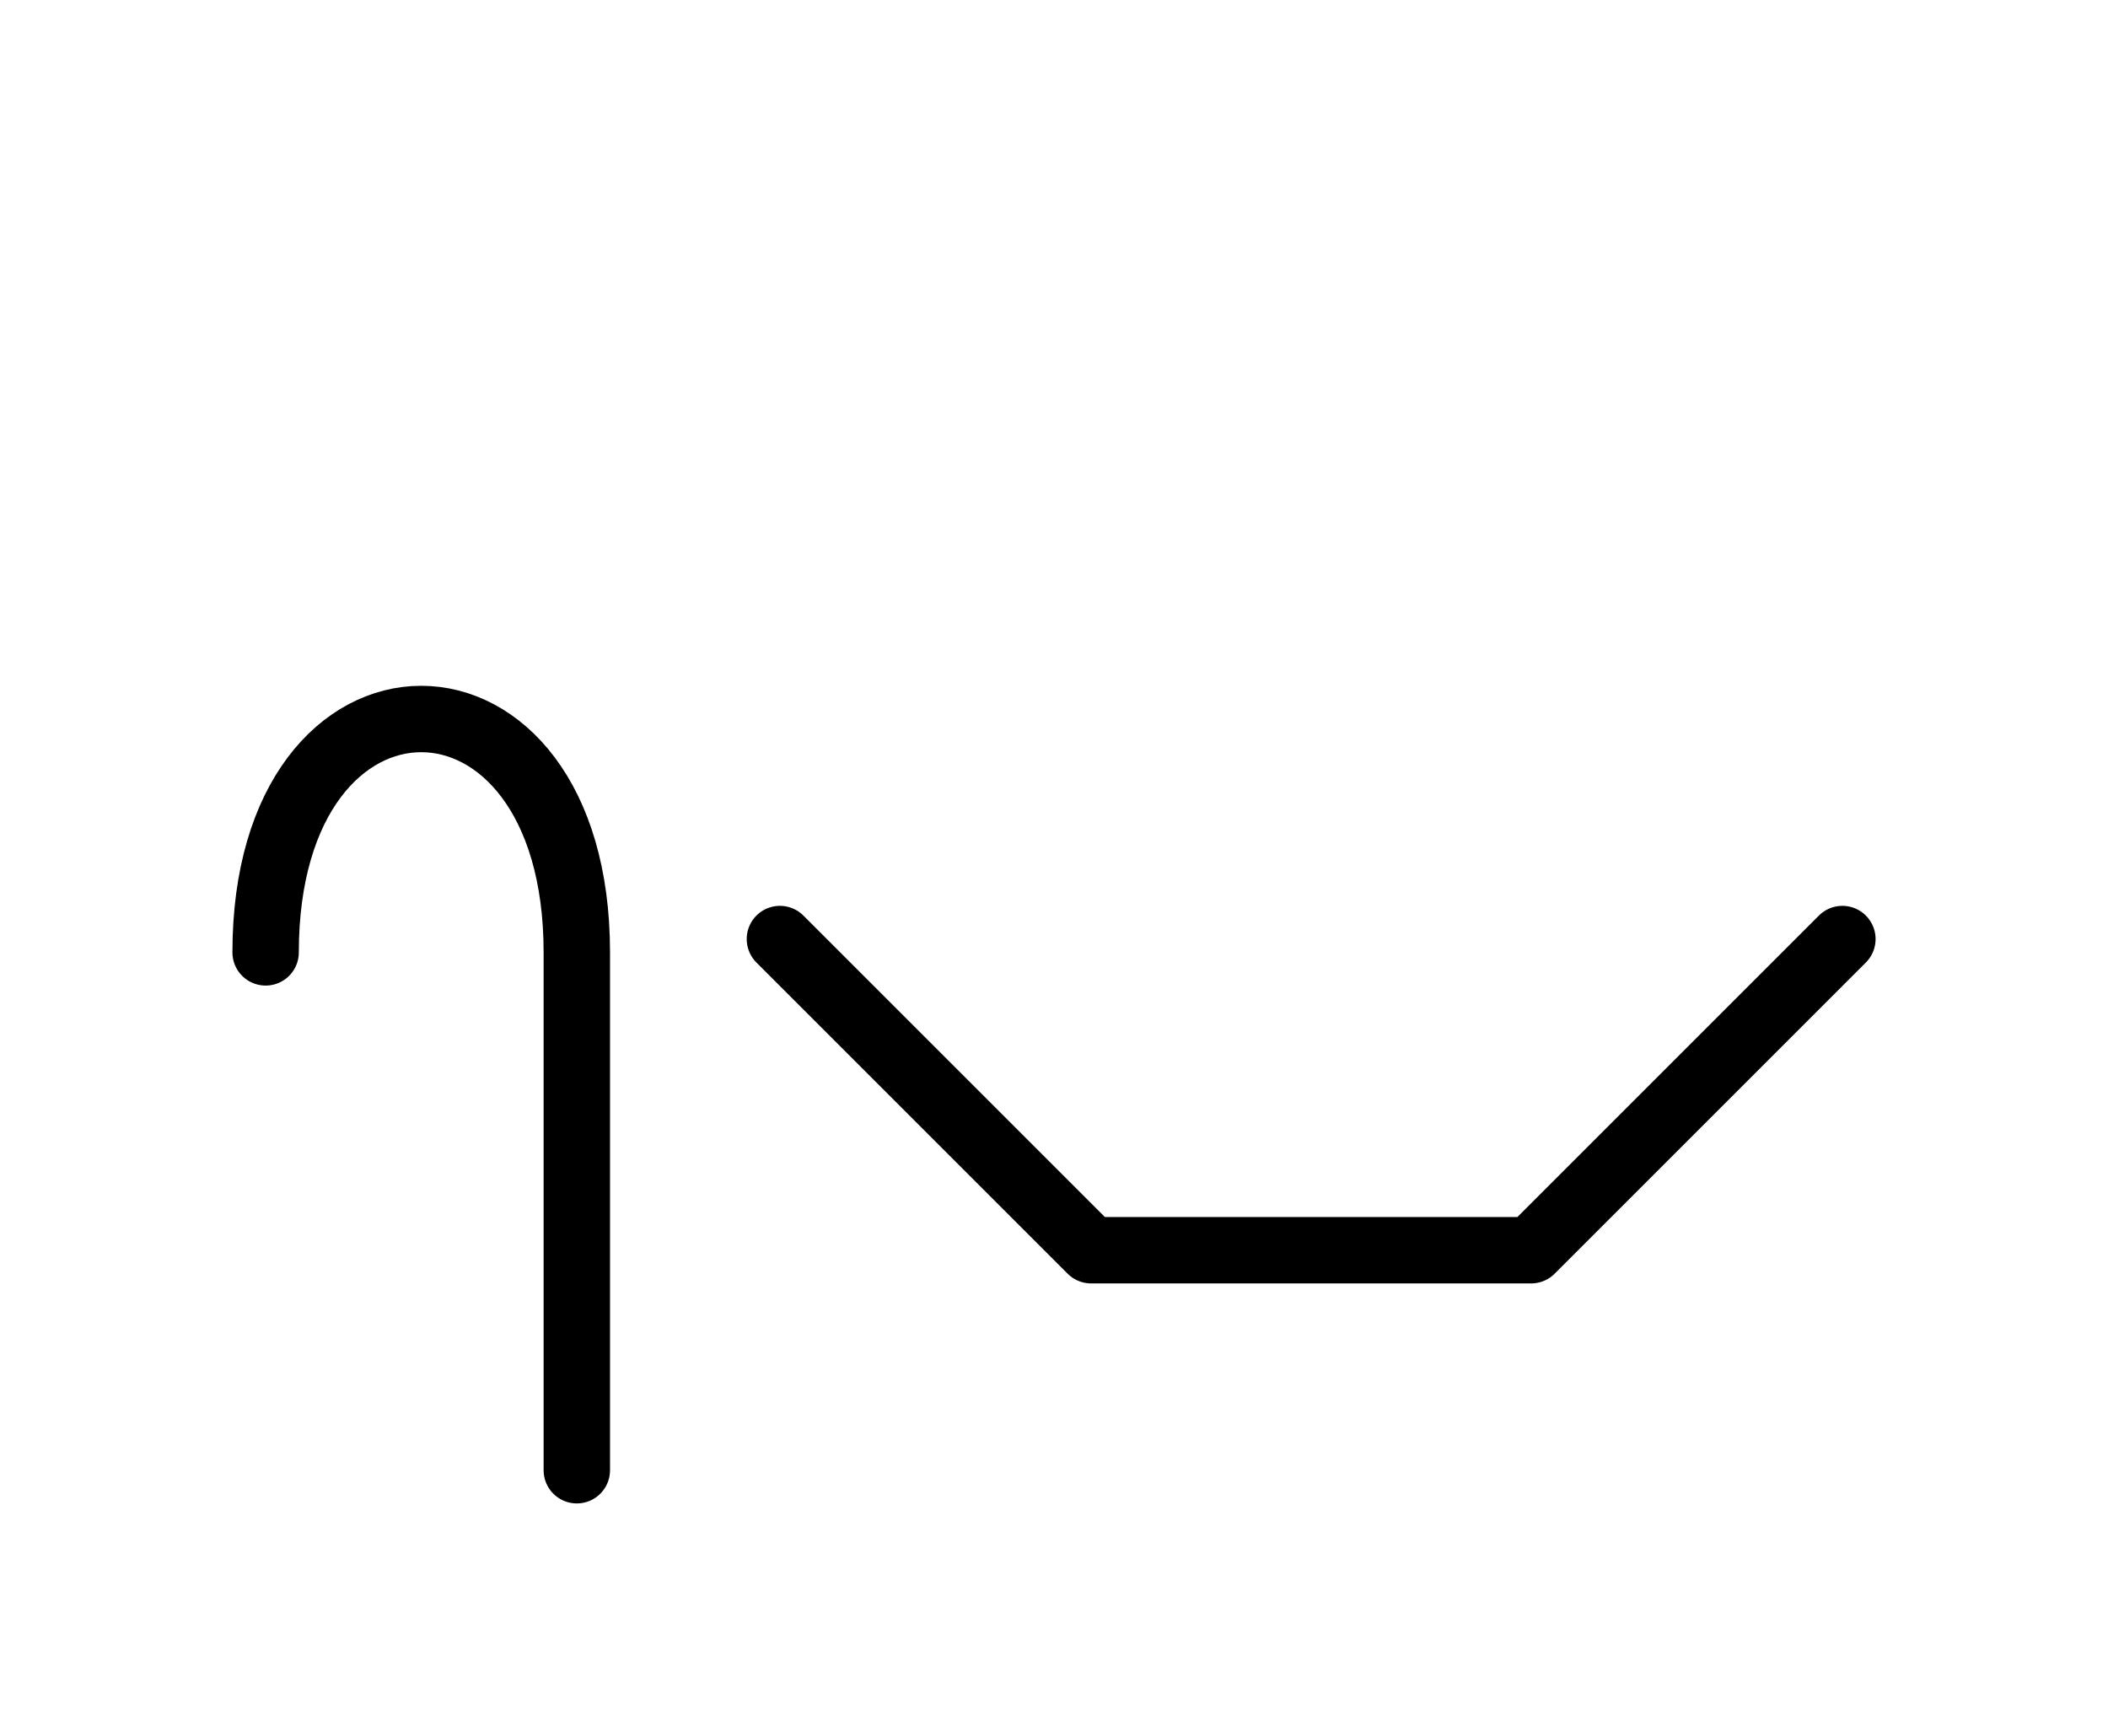 <?xml version="1.0" encoding="UTF-8"?>
<svg xmlns="http://www.w3.org/2000/svg" xmlns:xlink="http://www.w3.org/1999/xlink"
     width="39.681" height="32.678" viewBox="0 0 39.681 32.678">
<defs>
<path d="M24.681,23.536 L28.823,23.536 L20.539,23.536 L14.681,17.678 M24.681,23.536 L20.539,23.536 L28.823,23.536 L34.681,17.678 M10.858,23.536 L10.858,27.678 L10.858,17.929 C10.858,12.071,5.0,12.071,5.0,17.929" stroke="black" fill="none" stroke-width="1.25" stroke-linecap="round" stroke-linejoin="round" id="d0" />
</defs>
<use xlink:href="#d0" x="0" y="0" />
</svg>